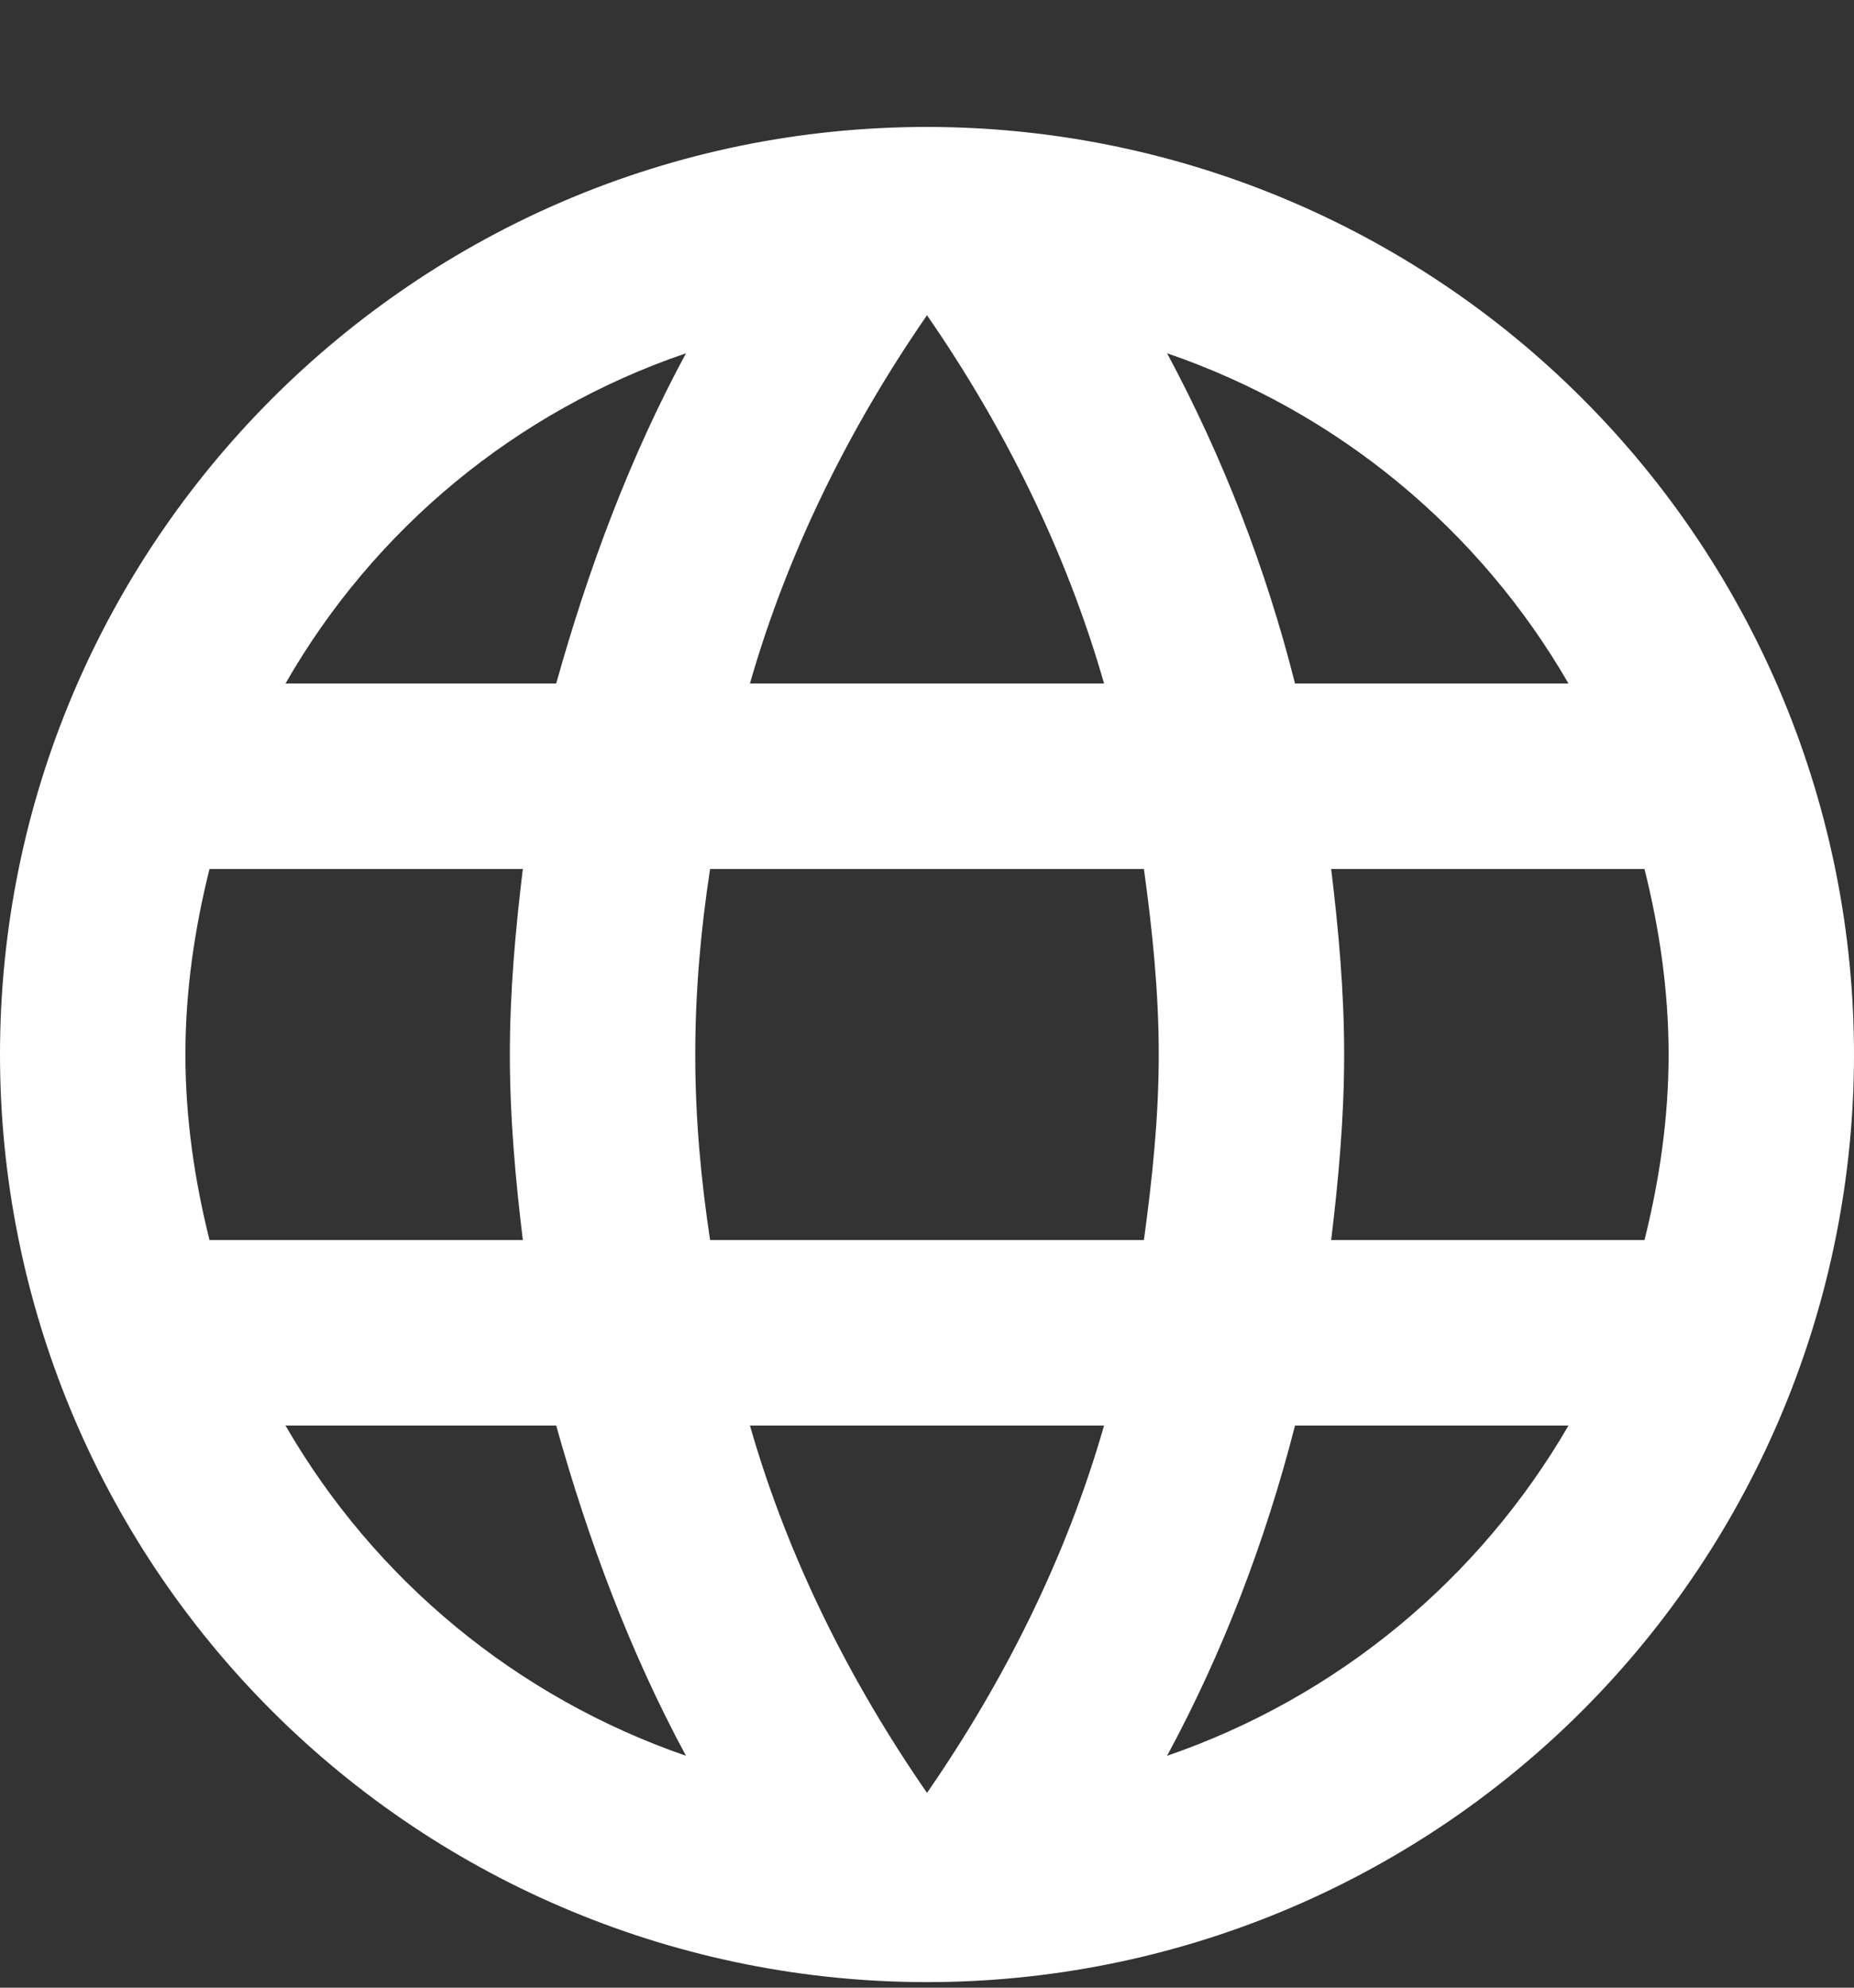 <svg width="14" height="15" viewBox="0 0 14 15" fill="none" xmlns="http://www.w3.org/2000/svg">
<rect x="0" y="0" width="14" height="15" fill="#333333" stroke="none"/>
<path d="M10.052 9.358C10.108 8.896 10.15 8.434 10.15 7.958C10.15 7.482 10.108 7.02 10.052 6.558H12.418C12.53 7.006 12.6 7.475 12.6 7.958C12.6 8.441 12.53 8.91 12.418 9.358H10.052ZM8.813 13.25C9.233 12.473 9.555 11.633 9.779 10.758H11.844C11.166 11.926 10.09 12.811 8.813 13.25ZM8.638 9.358H5.362C5.292 8.896 5.25 8.434 5.25 7.958C5.25 7.482 5.292 7.013 5.362 6.558H8.638C8.701 7.013 8.75 7.482 8.75 7.958C8.75 8.434 8.701 8.896 8.638 9.358ZM7 13.53C6.419 12.69 5.95 11.759 5.663 10.758H8.337C8.05 11.759 7.581 12.69 7 13.53ZM4.2 5.158H2.156C2.827 3.987 3.902 3.101 5.18 2.666C4.76 3.443 4.445 4.283 4.2 5.158ZM2.156 10.758H4.2C4.445 11.633 4.76 12.473 5.18 13.25C3.905 12.81 2.831 11.926 2.156 10.758ZM1.582 9.358C1.47 8.91 1.4 8.441 1.4 7.958C1.4 7.475 1.47 7.006 1.582 6.558H3.948C3.892 7.02 3.85 7.482 3.85 7.958C3.85 8.434 3.892 8.896 3.948 9.358H1.582ZM7 2.379C7.581 3.219 8.05 4.157 8.337 5.158H5.663C5.95 4.157 6.419 3.219 7 2.379ZM11.844 5.158H9.779C9.56 4.291 9.236 3.454 8.813 2.666C10.101 3.107 11.172 3.996 11.844 5.158ZM7 0.958C3.129 0.958 0 4.108 0 7.958C0 9.815 0.737 11.595 2.05 12.908C2.7 13.558 3.472 14.074 4.321 14.425C5.17 14.777 6.081 14.958 7 14.958C8.857 14.958 10.637 14.221 11.95 12.908C13.262 11.595 14 9.815 14 7.958C14 7.039 13.819 6.129 13.467 5.279C13.115 4.43 12.6 3.659 11.95 3.009C11.3 2.358 10.528 1.843 9.679 1.491C8.829 1.139 7.919 0.958 7 0.958Z" fill="white"/>
</svg>
